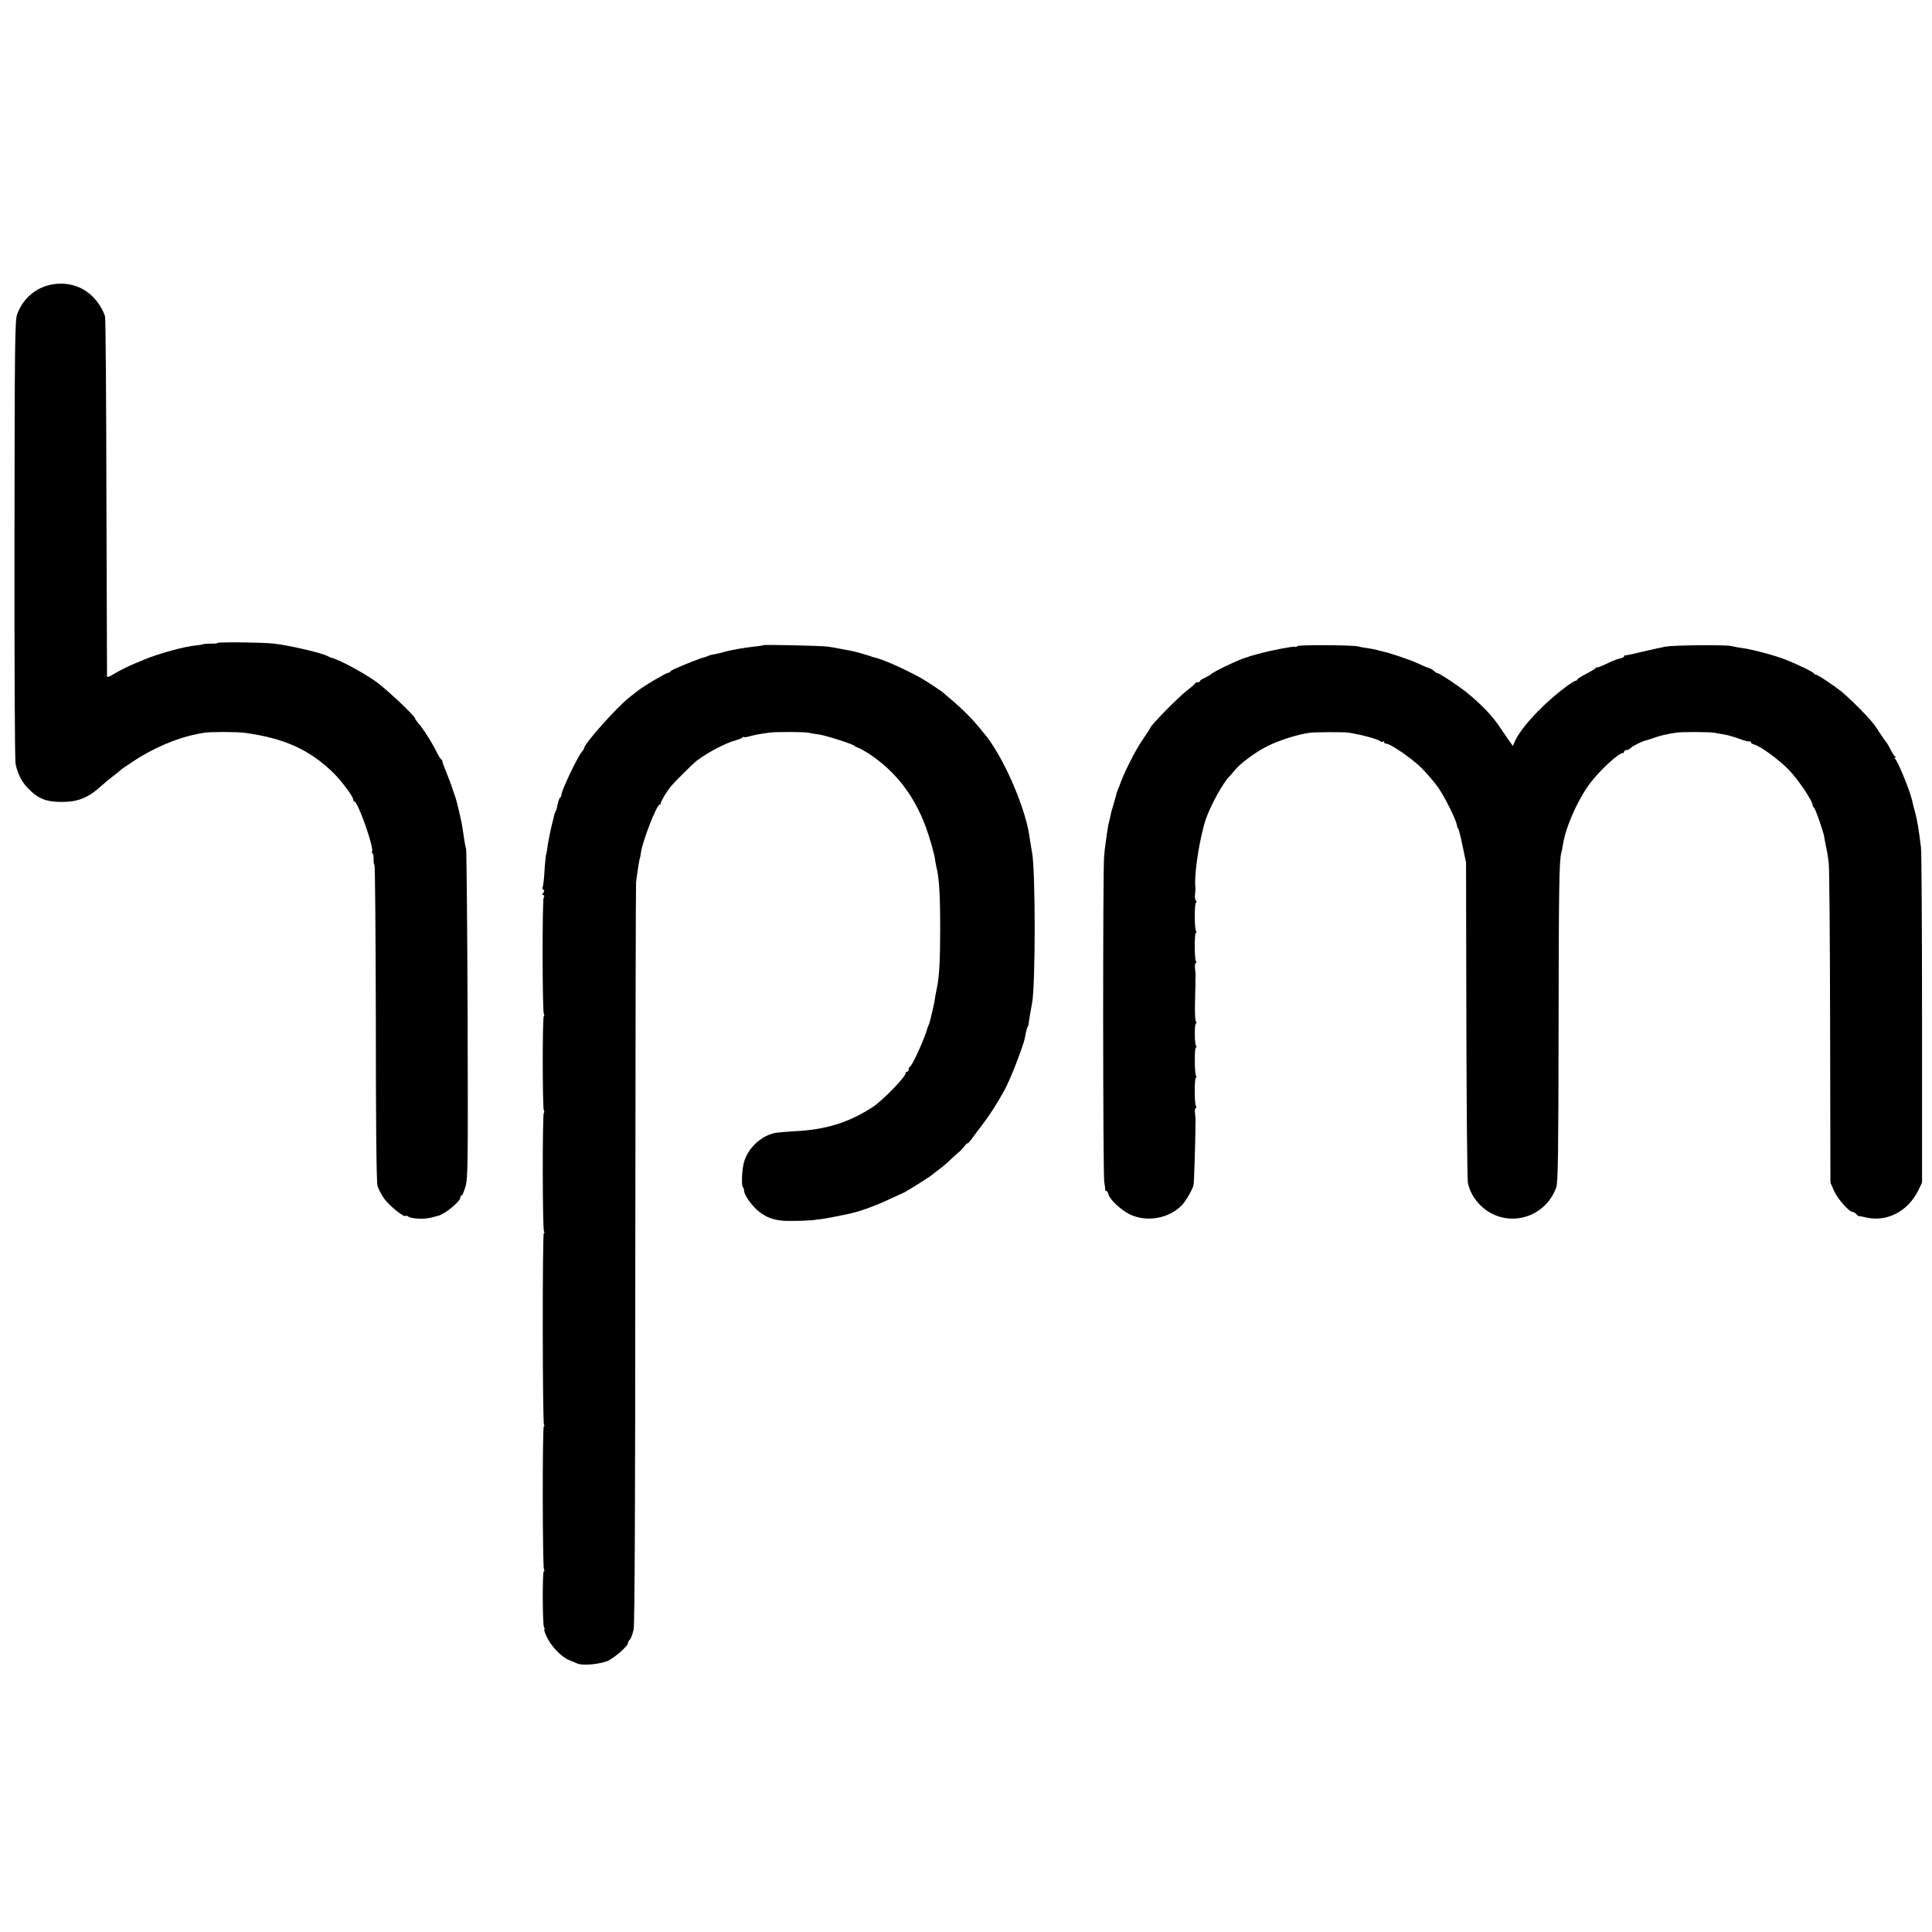 <?xml version="1.0" standalone="no"?>
<!DOCTYPE svg PUBLIC "-//W3C//DTD SVG 20010904//EN"
 "http://www.w3.org/TR/2001/REC-SVG-20010904/DTD/svg10.dtd">
<svg version="1.0" xmlns="http://www.w3.org/2000/svg"
 width="1280pt" height="1280pt" viewBox="0 0 1280 1280"
 preserveAspectRatio="xMidYMid meet">
<g transform="translate(0,1280) scale(0.1,-0.1)"
fill="#000000" stroke="none">
<path d="M370 10919 c-118 -12 -214 -87 -256 -200 -15 -40 -17 -174 -18 -1489
-1 -795 2 -1465 7 -1490 12 -62 40 -119 80 -160 69 -72 121 -93 227 -93 110 0
177 28 269 113 15 14 43 37 63 52 20 15 42 33 50 40 8 7 21 18 29 23 9 6 36
23 60 40 125 84 288 155 414 179 17 4 41 9 55 11 32 7 223 7 270 0 263 -35
435 -113 593 -270 51 -51 127 -153 127 -171 0 -8 4 -14 8 -14 23 0 131 -307
117 -331 -3 -4 -2 -10 3 -13 5 -3 8 -21 7 -41 0 -19 2 -35 6 -35 4 0 8 -469 9
-1042 0 -684 4 -1056 11 -1083 6 -23 27 -63 47 -90 37 -48 129 -122 140 -111
3 3 10 2 17 -4 17 -14 100 -19 142 -9 21 5 46 11 55 14 45 10 148 95 148 121
0 8 4 14 9 14 5 0 16 28 26 63 15 57 16 155 13 1137 -2 591 -7 1085 -10 1096
-4 12 -9 39 -12 60 -3 22 -9 57 -12 79 -6 45 -41 192 -51 215 -3 8 -7 20 -9
25 -5 21 -43 121 -58 157 -9 21 -16 41 -15 44 0 4 -3 10 -8 13 -5 3 -17 22
-26 41 -34 69 -92 161 -126 199 -11 13 -21 27 -21 31 0 16 -185 190 -256 242
-89 63 -250 150 -304 162 -3 1 -9 4 -15 7 -34 21 -250 72 -360 85 -68 8 -375
12 -375 4 0 -3 -19 -5 -42 -4 -24 0 -47 -2 -52 -4 -5 -3 -26 -6 -45 -8 -67 -4
-247 -53 -346 -94 -16 -7 -46 -19 -65 -27 -48 -20 -108 -51 -147 -75 -25 -15
-33 -16 -34 -6 0 7 -2 540 -4 1183 -1 644 -5 1183 -9 1198 -4 16 -18 47 -33
70 -65 105 -172 158 -293 146z"/>
<path d="M5059 8526 c-2 -2 -31 -7 -64 -10 -70 -8 -157 -23 -200 -36 -16 -5
-45 -12 -64 -15 -19 -3 -39 -9 -45 -13 -6 -3 -17 -7 -24 -8 -14 -2 -117 -42
-184 -72 -21 -9 -38 -19 -38 -22 0 -4 -6 -7 -12 -7 -14 0 -158 -85 -199 -117
-15 -12 -41 -32 -59 -46 -84 -66 -300 -308 -300 -337 0 -3 -6 -14 -14 -22 -29
-34 -136 -258 -136 -285 0 -8 -4 -17 -9 -20 -5 -3 -12 -23 -16 -43 -4 -21 -10
-42 -13 -48 -4 -5 -7 -14 -9 -20 -2 -11 -13 -55 -17 -70 -8 -32 -27 -125 -30
-155 -3 -19 -5 -35 -6 -35 -3 0 -10 -64 -14 -138 -3 -42 -8 -81 -11 -86 -3 -5
-1 -13 5 -16 8 -5 7 -11 -1 -21 -9 -11 -9 -14 0 -14 8 0 9 -6 3 -17 -10 -22
-9 -754 1 -770 4 -6 4 -14 0 -16 -10 -6 -9 -609 0 -624 4 -6 4 -14 0 -16 -10
-6 -9 -769 1 -785 4 -7 4 -12 -1 -12 -10 0 -9 -1252 1 -1268 4 -7 4 -12 -1
-12 -10 0 -9 -932 1 -948 4 -7 4 -12 -1 -12 -10 0 -9 -352 1 -369 4 -7 6 -15
2 -18 -3 -3 7 -29 21 -57 31 -60 98 -128 145 -145 18 -7 40 -17 50 -21 33 -18
160 -6 210 19 48 25 128 96 128 114 0 6 6 18 14 26 8 9 18 38 24 65 7 32 11
874 11 2485 1 1340 3 2450 5 2466 10 79 23 160 26 160 1 0 3 15 6 34 10 77
105 321 125 321 5 0 8 3 7 8 -3 8 36 74 67 112 24 30 144 149 171 170 69 53
200 122 261 136 15 4 34 11 41 17 6 5 12 7 12 4 0 -3 15 -1 33 4 17 5 48 12
67 15 19 3 49 7 65 10 41 6 234 6 265 -1 14 -4 43 -8 65 -11 42 -5 226 -64
235 -75 3 -4 14 -9 25 -13 11 -3 46 -23 77 -43 172 -115 294 -273 371 -480 27
-74 58 -183 62 -218 1 -11 5 -31 8 -45 19 -71 26 -186 26 -410 0 -216 -6 -322
-23 -402 -3 -13 -8 -39 -11 -58 -2 -19 -7 -44 -10 -55 -2 -11 -9 -40 -15 -65
-6 -25 -13 -52 -17 -60 -3 -8 -7 -17 -8 -20 -18 -69 -101 -251 -117 -258 -5
-2 -8 -10 -8 -18 0 -8 -4 -14 -10 -14 -5 0 -10 -4 -10 -10 0 -25 -155 -184
-220 -226 -161 -103 -310 -149 -520 -159 -52 -3 -108 -8 -125 -11 -103 -22
-194 -115 -211 -217 -10 -54 -11 -138 -2 -143 4 -3 8 -13 8 -23 0 -31 58 -109
107 -145 45 -32 82 -46 143 -53 47 -5 214 0 230 7 3 1 9 2 13 1 7 -1 98 15
187 34 85 17 192 56 300 108 36 17 67 31 70 32 9 0 189 113 200 125 3 3 23 19
45 35 22 16 60 49 83 72 24 23 47 43 51 45 3 2 16 16 29 32 12 16 22 25 22 21
0 -4 10 6 23 23 12 17 47 64 78 104 46 61 86 123 140 218 23 41 61 129 90 207
48 132 44 120 54 172 3 19 9 39 12 45 4 6 8 17 8 26 2 17 17 107 22 130 24
109 24 897 0 1005 -2 11 -7 41 -11 66 -12 82 -16 103 -37 174 -61 205 -179
444 -277 555 -7 8 -20 25 -30 37 -43 52 -103 112 -162 163 -36 30 -67 57 -70
60 -7 8 -121 83 -150 99 -120 65 -253 124 -310 136 -8 2 -16 4 -17 5 -2 2 -6
3 -10 4 -5 2 -28 8 -53 16 -25 7 -54 15 -65 17 -11 2 -45 8 -75 14 -30 6 -68
13 -85 15 -41 6 -421 14 -426 10z"/>
<path d="M8594 8519 c-3 -5 -9 -7 -14 -4 -8 5 -160 -24 -235 -45 -22 -6 -47
-13 -55 -15 -8 -2 -15 -4 -15 -5 0 -1 -7 -3 -15 -5 -40 -9 -216 -92 -237 -112
-7 -6 -26 -17 -43 -25 -16 -7 -30 -16 -30 -20 0 -5 -6 -8 -14 -8 -8 0 -16 -3
-18 -7 -1 -5 -25 -26 -53 -47 -66 -52 -245 -235 -245 -250 0 -3 -20 -33 -44
-68 -56 -81 -128 -224 -161 -318 -1 -3 -5 -13 -9 -22 -4 -9 -9 -22 -10 -30 -1
-7 -9 -33 -16 -58 -18 -59 -18 -61 -24 -90 -3 -14 -8 -36 -12 -50 -3 -14 -7
-41 -10 -60 -3 -19 -7 -48 -9 -65 -3 -16 -7 -57 -10 -90 -9 -96 -8 -2106 1
-2155 4 -25 7 -48 6 -52 -1 -5 2 -8 7 -8 5 0 11 -10 15 -23 8 -34 83 -104 140
-132 113 -55 263 -28 348 62 25 27 69 102 76 133 3 12 12 304 12 370 0 8 0 24
0 35 2 29 1 36 -3 73 -2 17 1 32 6 32 4 0 5 6 0 13 -10 16 -10 187 0 187 5 0
5 5 1 12 -10 17 -11 188 -1 188 5 0 5 5 1 12 -11 17 -11 148 0 148 5 0 4 6 -1
13 -5 6 -7 59 -6 117 1 58 3 114 3 125 0 11 0 29 0 40 2 29 1 36 -3 73 -2 17
1 32 6 32 4 0 5 6 0 13 -10 16 -10 187 0 187 5 0 5 5 1 12 -11 17 -11 188 0
188 5 0 4 6 -1 13 -5 6 -8 23 -6 37 3 25 4 40 2 63 -7 86 31 325 70 440 32 92
113 240 157 284 7 7 21 23 31 36 38 48 146 128 225 166 75 37 195 75 273 86
34 5 230 6 260 1 84 -13 191 -42 211 -57 6 -5 14 -6 17 -2 4 3 7 2 7 -4 0 -5
6 -10 14 -10 28 0 168 -96 235 -162 37 -38 88 -97 111 -131 44 -64 116 -209
122 -245 1 -11 6 -22 9 -25 3 -3 17 -54 29 -115 l23 -110 2 -1040 c1 -572 6
-1058 10 -1080 15 -79 70 -154 145 -198 166 -96 378 -15 441 168 11 33 14 225
15 1055 1 923 4 1111 18 1159 3 9 7 32 10 51 18 122 106 318 191 424 65 82
179 186 204 186 6 0 11 5 11 10 0 6 6 10 14 10 8 0 21 6 28 13 17 16 77 46
103 52 11 2 38 11 60 19 38 13 73 21 140 32 42 6 225 5 255 -1 14 -3 42 -8 62
-11 21 -3 67 -16 102 -29 35 -13 67 -21 70 -17 3 3 6 1 6 -5 0 -6 10 -13 23
-16 41 -11 162 -99 229 -168 60 -61 159 -209 157 -233 0 -5 3 -12 8 -15 10 -7
64 -161 69 -195 2 -11 5 -32 8 -46 12 -56 16 -77 22 -130 4 -30 8 -518 9
-1085 l2 -1030 25 -57 c25 -54 100 -138 124 -138 6 0 17 -7 24 -15 6 -8 15
-14 18 -13 4 1 18 -2 32 -5 144 -39 289 33 360 178 l24 50 0 1080 c0 594 -3
1107 -7 1140 -15 122 -23 172 -38 230 -6 22 -13 49 -16 60 -2 11 -5 25 -7 30
-15 64 -95 257 -110 267 -7 5 -7 8 -1 8 7 0 7 3 0 8 -6 4 -19 25 -30 47 -11
22 -23 42 -26 45 -3 3 -19 25 -35 49 -16 24 -33 51 -39 59 -27 41 -139 156
-215 222 -44 38 -166 120 -179 120 -5 0 -11 4 -13 8 -3 9 -109 61 -189 92 -63
26 -222 68 -282 76 -23 3 -58 9 -79 14 -41 9 -373 6 -433 -4 -22 -4 -89 -19
-150 -33 -60 -15 -113 -26 -117 -25 -5 1 -8 -2 -8 -7 0 -5 -13 -11 -29 -14
-16 -3 -56 -19 -90 -36 -33 -16 -61 -26 -61 -23 0 4 -4 2 -8 -4 -4 -6 -33 -23
-64 -39 -32 -16 -58 -33 -58 -37 0 -4 -5 -8 -11 -8 -5 0 -31 -16 -57 -35 -152
-112 -298 -266 -344 -363 l-15 -34 -21 29 c-11 15 -41 60 -67 98 -47 71 -118
145 -210 221 -53 44 -188 134 -201 134 -4 0 -15 7 -25 16 -9 8 -23 16 -31 18
-7 1 -39 14 -72 30 -51 24 -184 69 -239 81 -10 2 -26 6 -35 9 -9 3 -35 8 -57
11 -23 3 -52 8 -65 12 -42 10 -399 12 -406 2z"/>
</g>
</svg>
